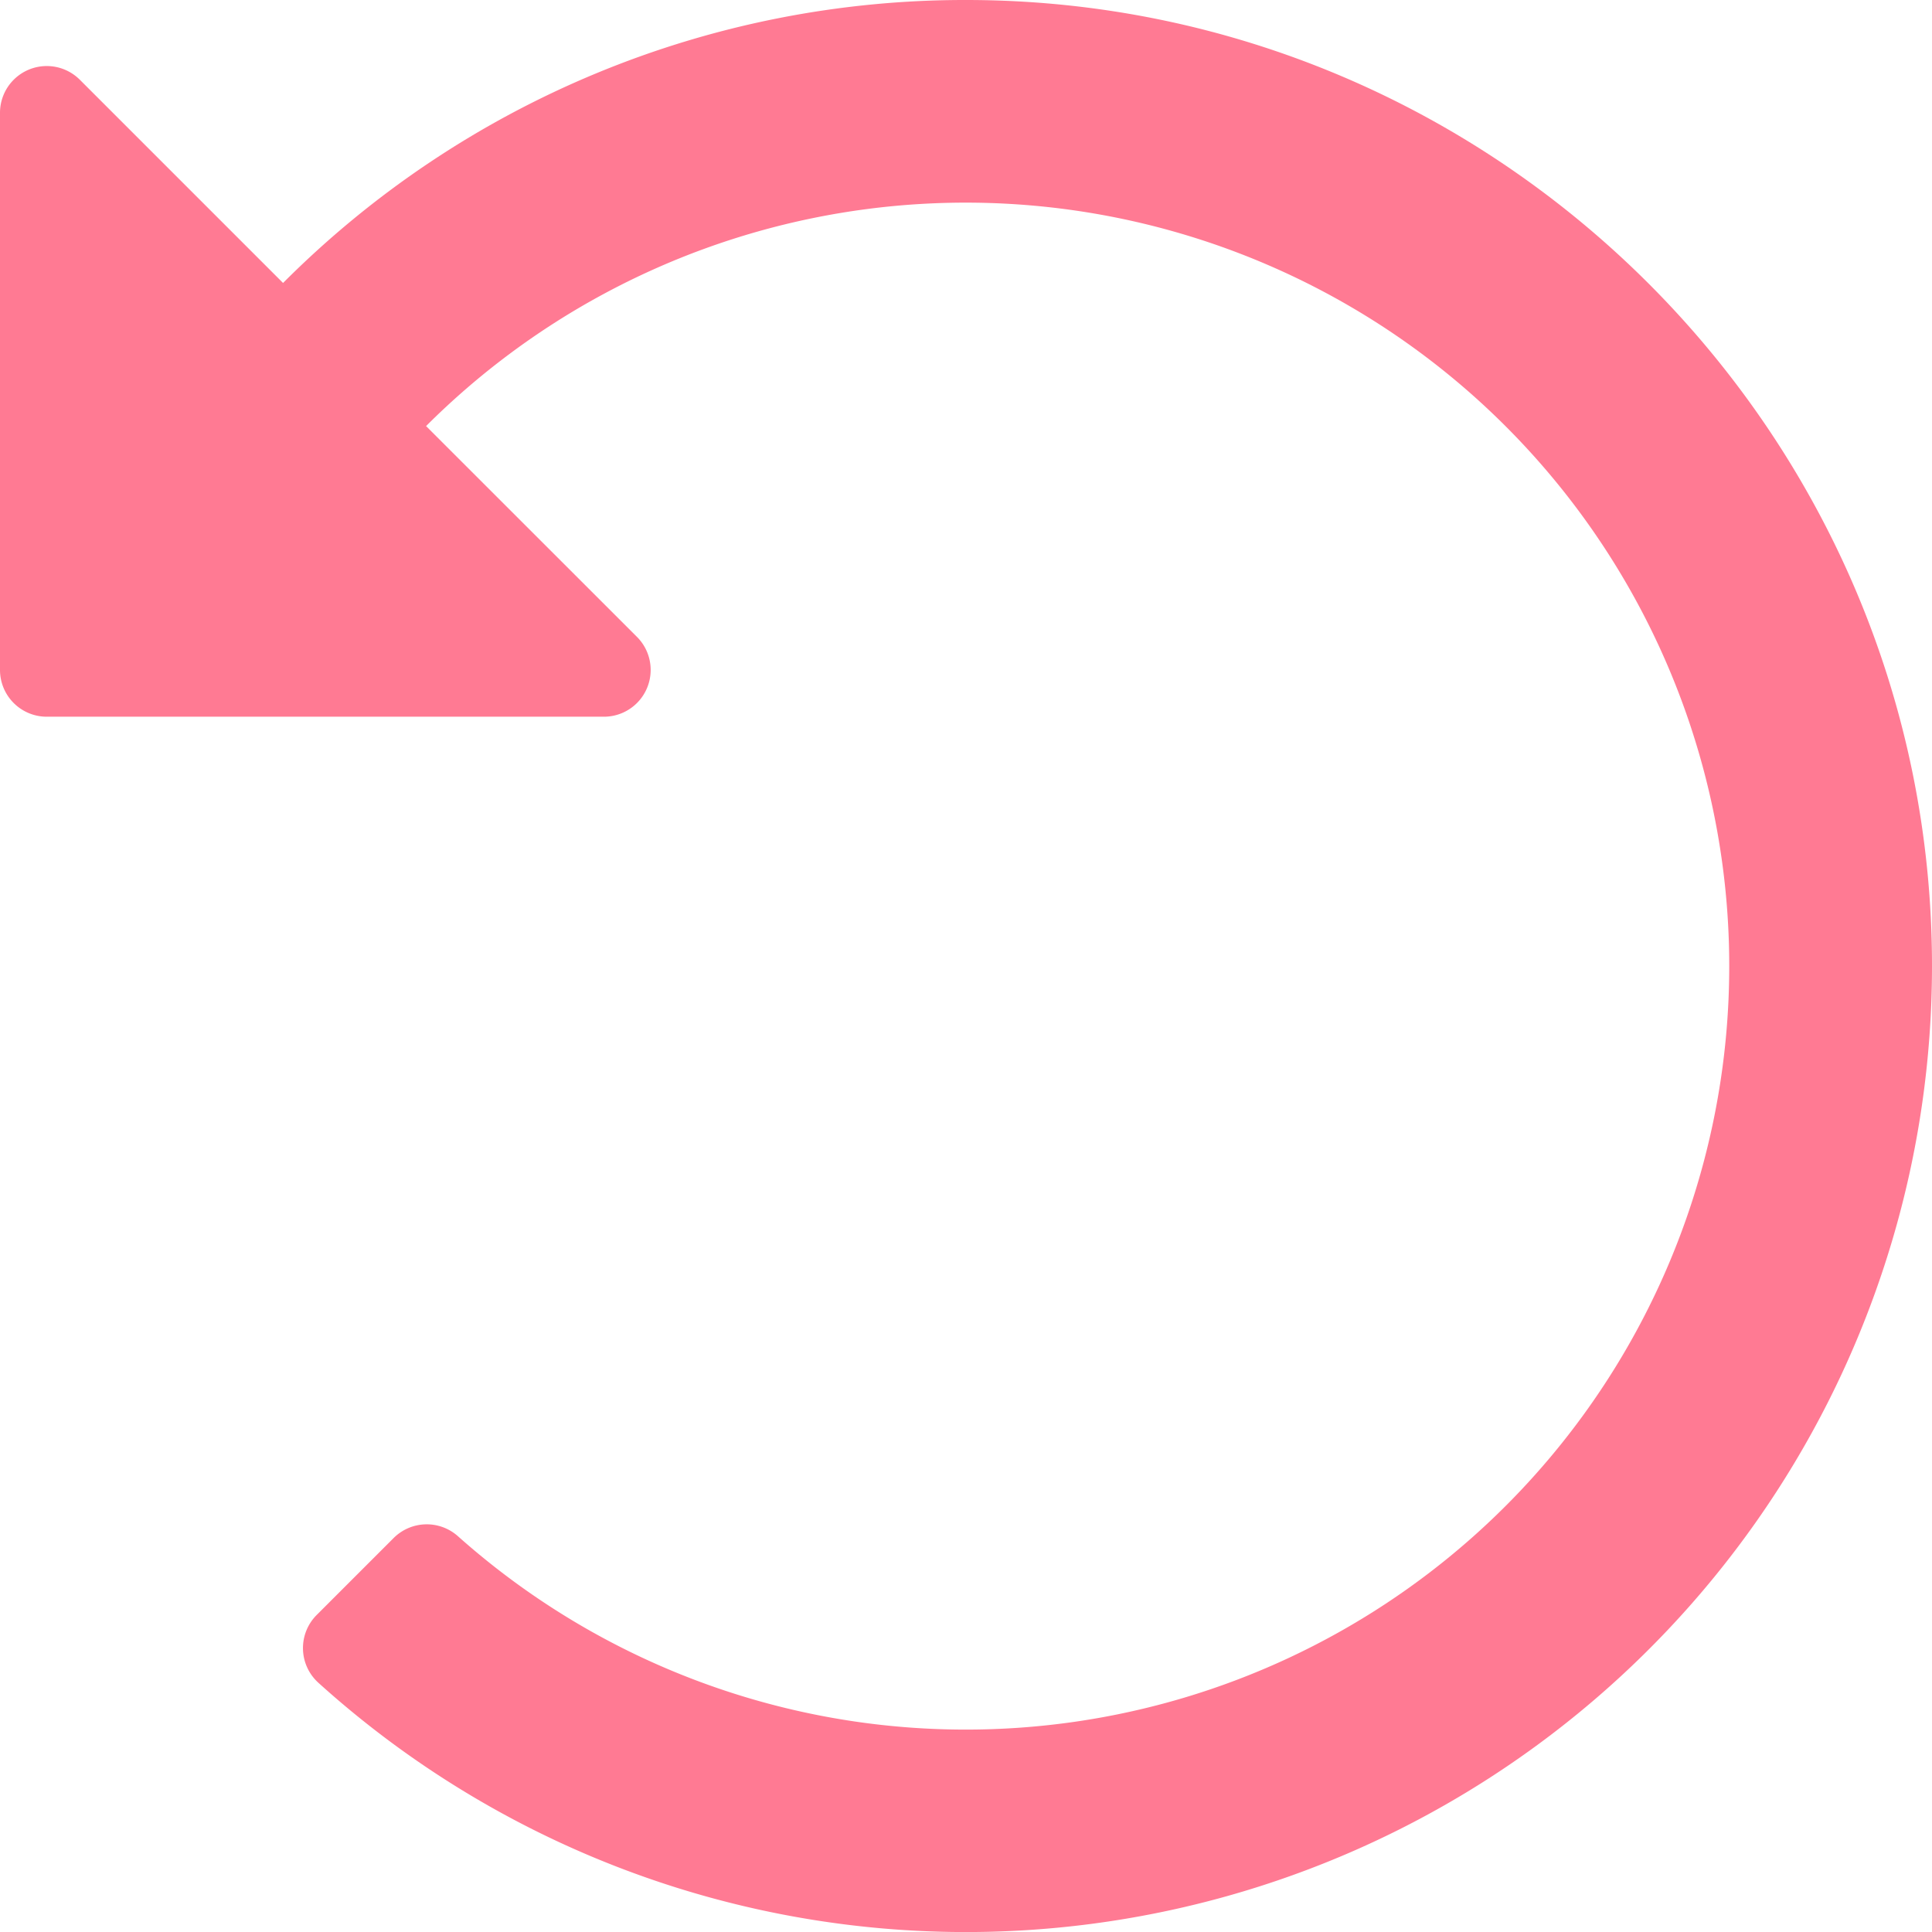 <svg id="rueckgabe" xmlns="http://www.w3.org/2000/svg" viewBox="0 0 226.81 226.81"><defs><style>.cls-1{fill:#ff7a93;}</style></defs><path class="cls-1" d="M69.82,73.82A113,113,0,0,1,150,40.6c62.49,0,113.45,51,113.4,113.49A113.4,113.4,0,0,1,74,238.18a5.49,5.49,0,0,1-.22-8l9-9a5.5,5.5,0,0,1,7.54-.26A89.63,89.63,0,1,0,86.61,90.62l24.76,24.75a5.49,5.49,0,0,1-3.88,9.37H42.08a5.49,5.49,0,0,1-5.49-5.49V53.85A5.49,5.49,0,0,1,46,50Z" transform="translate(-36.59 -40.6)"/></svg>